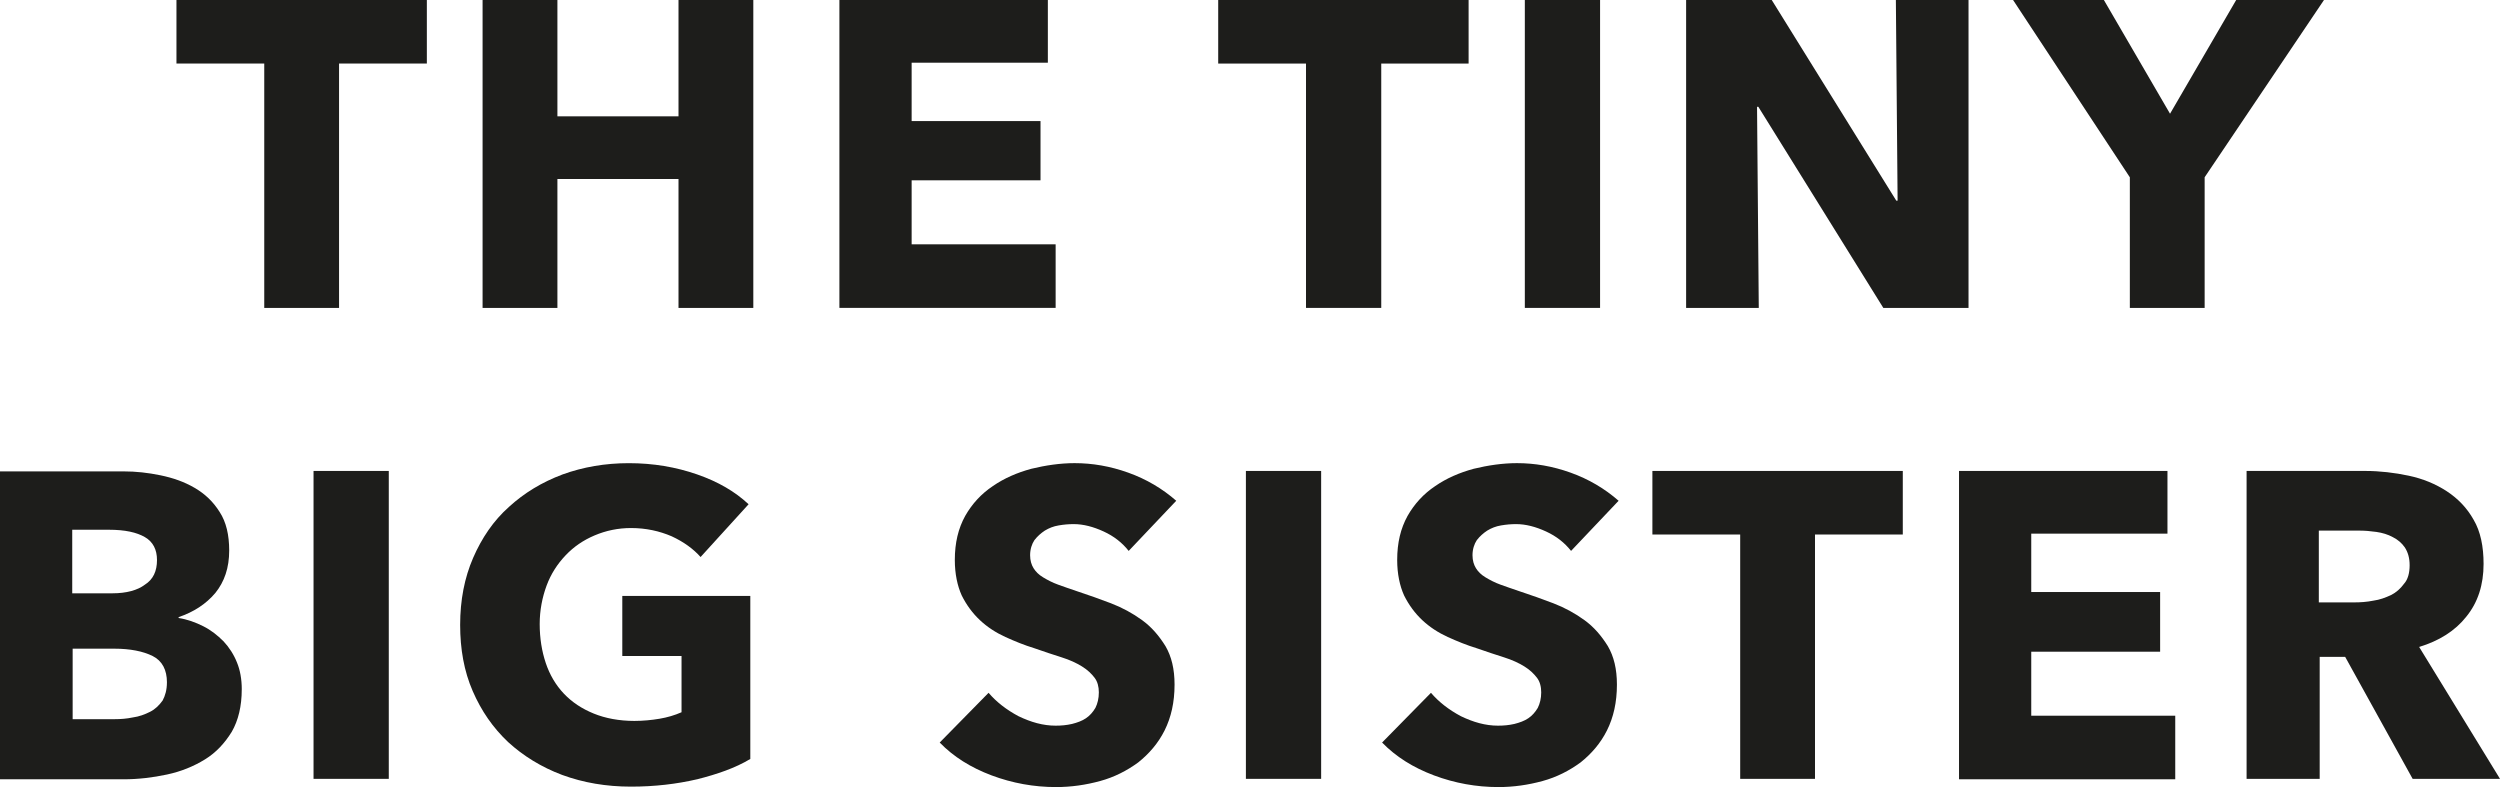 <?xml version="1.0" encoding="UTF-8"?>
<svg id="Calque_1" data-name="Calque 1" xmlns="http://www.w3.org/2000/svg" viewBox="0 0 106.981 33.68">
  <defs>
    <style>
      .cls-1 {
        fill: #1d1d1b;
      }
    </style>
  </defs>
  <path class="cls-1" d="M14.509,2.72V13.176h-3.201V2.72h-3.757V0h10.715V2.72h-3.757Z"/>
  <path class="cls-1" d="M29.035,13.176V7.661h-5.182v5.515h-3.202V0h3.202V4.978h5.182V0h3.201V13.176h-3.201Z"/>
  <path class="cls-1" d="M35.92,13.176V0h8.92V2.683h-5.829v2.498h5.515v2.535h-5.515v2.739h6.162v2.72h-9.253Z"/>
  <path class="cls-1" d="M59.107,2.72V13.176h-3.22V2.72h-3.757V0h10.715V2.72h-3.738Z"/>
  <path class="cls-1" d="M65.251,13.176V0h3.22V13.176h-3.22Z"/>
  <path class="cls-1" d="M80.592,13.176l-5.348-8.605h-.056l.074,8.605h-3.109V0h3.664l5.33,8.587h.056l-.074-8.587h3.109V13.176h-3.646Z"/>
  <path class="cls-1" d="M94.342,7.587v5.589h-3.201V7.587l-4.997-7.587h3.886l2.831,4.867,2.831-4.867h3.757l-5.108,7.587Z"/>
  <path class="cls-1" d="M10.345,29.498c0,.722-.148,1.332-.426,1.814-.296,.481-.666,.888-1.147,1.184-.481,.296-1.018,.518-1.629,.648-.611,.13-1.221,.204-1.869,.204H0v-13.176H5.293c.518,0,1.036,.056,1.573,.167,.537,.111,1.018,.278,1.462,.537,.444,.259,.796,.592,1.073,1.036,.278,.426,.407,.981,.407,1.647,0,.74-.204,1.332-.592,1.814-.407,.481-.925,.814-1.573,1.036v.037c.37,.056,.722,.185,1.055,.352,.333,.167,.611,.389,.87,.648,.241,.259,.444,.574,.574,.907,.13,.315,.204,.703,.204,1.147Zm-3.627-5.533c0-.444-.167-.777-.518-.981-.352-.204-.851-.315-1.536-.315h-1.573v2.72h1.721c.592,0,1.073-.129,1.388-.37,.352-.222,.518-.574,.518-1.055Zm.426,5.237c0-.537-.204-.925-.611-1.129-.407-.204-.962-.315-1.647-.315h-1.777v3.017h1.795c.259,0,.518-.019,.777-.074,.278-.037,.518-.13,.74-.241,.222-.111,.389-.278,.537-.481,.111-.203,.185-.463,.185-.777Z"/>
  <path class="cls-1" d="M13.417,33.329v-13.176h3.22v13.176h-3.22Z"/>
  <path class="cls-1" d="M29.831,33.347c-.87,.203-1.814,.315-2.831,.315-1.055,0-2.036-.167-2.942-.5-.888-.333-1.666-.814-2.313-1.406-.648-.611-1.147-1.332-1.517-2.184-.37-.851-.537-1.795-.537-2.831,0-1.055,.185-2.017,.555-2.868,.37-.851,.87-1.592,1.536-2.184,.648-.592,1.406-1.055,2.295-1.388,.87-.315,1.814-.481,2.831-.481,1.055,0,2.017,.167,2.924,.481,.907,.315,1.628,.74,2.202,1.277l-2.054,2.258c-.315-.352-.722-.648-1.24-.888-.518-.222-1.092-.352-1.74-.352-.555,0-1.073,.111-1.555,.315-.481,.204-.888,.481-1.24,.851-.352,.37-.629,.796-.814,1.295-.185,.5-.296,1.055-.296,1.647,0,.611,.092,1.166,.259,1.666,.167,.5,.426,.944,.777,1.314,.352,.37,.777,.648,1.277,.851,.5,.204,1.092,.315,1.74,.315,.37,0,.74-.037,1.073-.093,.333-.056,.648-.148,.944-.278v-2.406h-2.535v-2.572h5.478v6.977c-.648,.389-1.406,.648-2.276,.87Z"/>
  <path class="cls-1" d="M48.3,23.576c-.278-.352-.629-.629-1.073-.833-.444-.204-.87-.315-1.277-.315-.222,0-.426,.018-.648,.056-.222,.037-.407,.111-.592,.222-.167,.111-.315,.24-.444,.407-.111,.166-.185,.389-.185,.648,0,.222,.056,.407,.148,.555,.093,.148,.222,.278,.407,.389,.185,.111,.389,.222,.648,.315,.24,.093,.537,.185,.851,.296,.444,.148,.925,.315,1.406,.5,.481,.185,.925,.426,1.333,.722,.407,.296,.722,.666,.999,1.11,.259,.444,.389,.981,.389,1.647,0,.759-.148,1.406-.426,1.962-.278,.555-.666,.999-1.129,1.369-.481,.352-1.018,.629-1.629,.796-.611,.167-1.24,.259-1.888,.259-.944,0-1.869-.167-2.757-.5-.888-.333-1.629-.796-2.221-1.406l2.091-2.128c.333,.389,.759,.722,1.277,.999,.537,.259,1.055,.407,1.592,.407,.241,0,.463-.019,.703-.074,.222-.056,.426-.129,.592-.241,.167-.111,.296-.259,.407-.444,.093-.185,.148-.407,.148-.666,0-.241-.056-.463-.185-.629-.129-.167-.296-.333-.537-.481-.241-.148-.518-.278-.87-.389-.352-.111-.74-.24-1.166-.389-.426-.13-.833-.296-1.24-.481-.407-.185-.777-.426-1.092-.722-.315-.296-.574-.648-.777-1.055-.185-.407-.296-.925-.296-1.517,0-.74,.148-1.351,.444-1.888,.296-.518,.685-.944,1.184-1.277,.481-.333,1.036-.574,1.647-.74,.611-.148,1.24-.241,1.851-.241,.759,0,1.517,.129,2.295,.407,.777,.278,1.462,.685,2.054,1.203l-2.036,2.147Z"/>
  <path class="cls-1" d="M53.315,33.329v-13.176h3.22v13.176h-3.22Z"/>
  <path class="cls-1" d="M67.231,23.576c-.278-.352-.629-.629-1.073-.833-.444-.204-.87-.315-1.277-.315-.222,0-.426,.018-.648,.056-.222,.037-.407,.111-.592,.222-.167,.111-.315,.24-.444,.407-.111,.166-.185,.389-.185,.648,0,.222,.056,.407,.148,.555,.092,.148,.222,.278,.407,.389,.185,.111,.389,.222,.648,.315,.241,.093,.537,.185,.851,.296,.444,.148,.925,.315,1.406,.5,.481,.185,.925,.426,1.332,.722,.407,.296,.722,.666,.999,1.11,.259,.444,.389,.981,.389,1.647,0,.759-.148,1.406-.426,1.962-.278,.555-.666,.999-1.129,1.369-.481,.352-1.018,.629-1.628,.796-.611,.167-1.24,.259-1.888,.259-.944,0-1.869-.167-2.757-.5-.888-.333-1.628-.796-2.221-1.406l2.091-2.128c.333,.389,.759,.722,1.277,.999,.537,.259,1.055,.407,1.591,.407,.241,0,.463-.019,.703-.074,.222-.056,.426-.129,.592-.241,.166-.111,.296-.259,.407-.444,.093-.185,.148-.407,.148-.666,0-.241-.055-.463-.185-.629-.13-.167-.296-.333-.537-.481-.241-.148-.518-.278-.87-.389-.352-.111-.74-.24-1.166-.389-.426-.13-.833-.296-1.24-.481-.407-.185-.777-.426-1.092-.722-.315-.296-.574-.648-.777-1.055-.185-.407-.296-.925-.296-1.517,0-.74,.148-1.351,.444-1.888,.296-.518,.685-.944,1.184-1.277,.481-.333,1.036-.574,1.647-.74,.611-.148,1.24-.241,1.851-.241,.759,0,1.518,.129,2.295,.407,.777,.278,1.462,.685,2.054,1.203l-2.036,2.147Z"/>
  <path class="cls-1" d="M77.668,22.873v10.456h-3.201v-10.456h-3.757v-2.72h10.715v2.72h-3.757Z"/>
  <path class="cls-1" d="M83.831,33.329v-13.176h8.92v2.683h-5.829v2.498h5.515v2.554h-5.515v2.739h6.162v2.72h-9.253v-.019Z"/>
  <path class="cls-1" d="M103.243,33.329l-2.887-5.219h-1.091v5.219h-3.128v-13.176h5.071c.629,0,1.258,.074,1.869,.204,.61,.13,1.147,.352,1.628,.666,.481,.315,.87,.722,1.148,1.221,.296,.5,.425,1.147,.425,1.888,0,.888-.24,1.647-.74,2.258-.481,.611-1.166,1.036-2.017,1.295l3.46,5.644h-3.738Zm-.129-9.142c0-.315-.074-.555-.204-.759-.129-.185-.296-.333-.518-.444-.203-.111-.444-.185-.703-.222-.259-.037-.5-.056-.74-.056h-1.721v3.072h1.517c.259,0,.537-.018,.814-.074,.278-.037,.518-.129,.759-.24,.222-.111,.407-.278,.555-.481,.167-.185,.241-.463,.241-.796Z"/>
</svg>